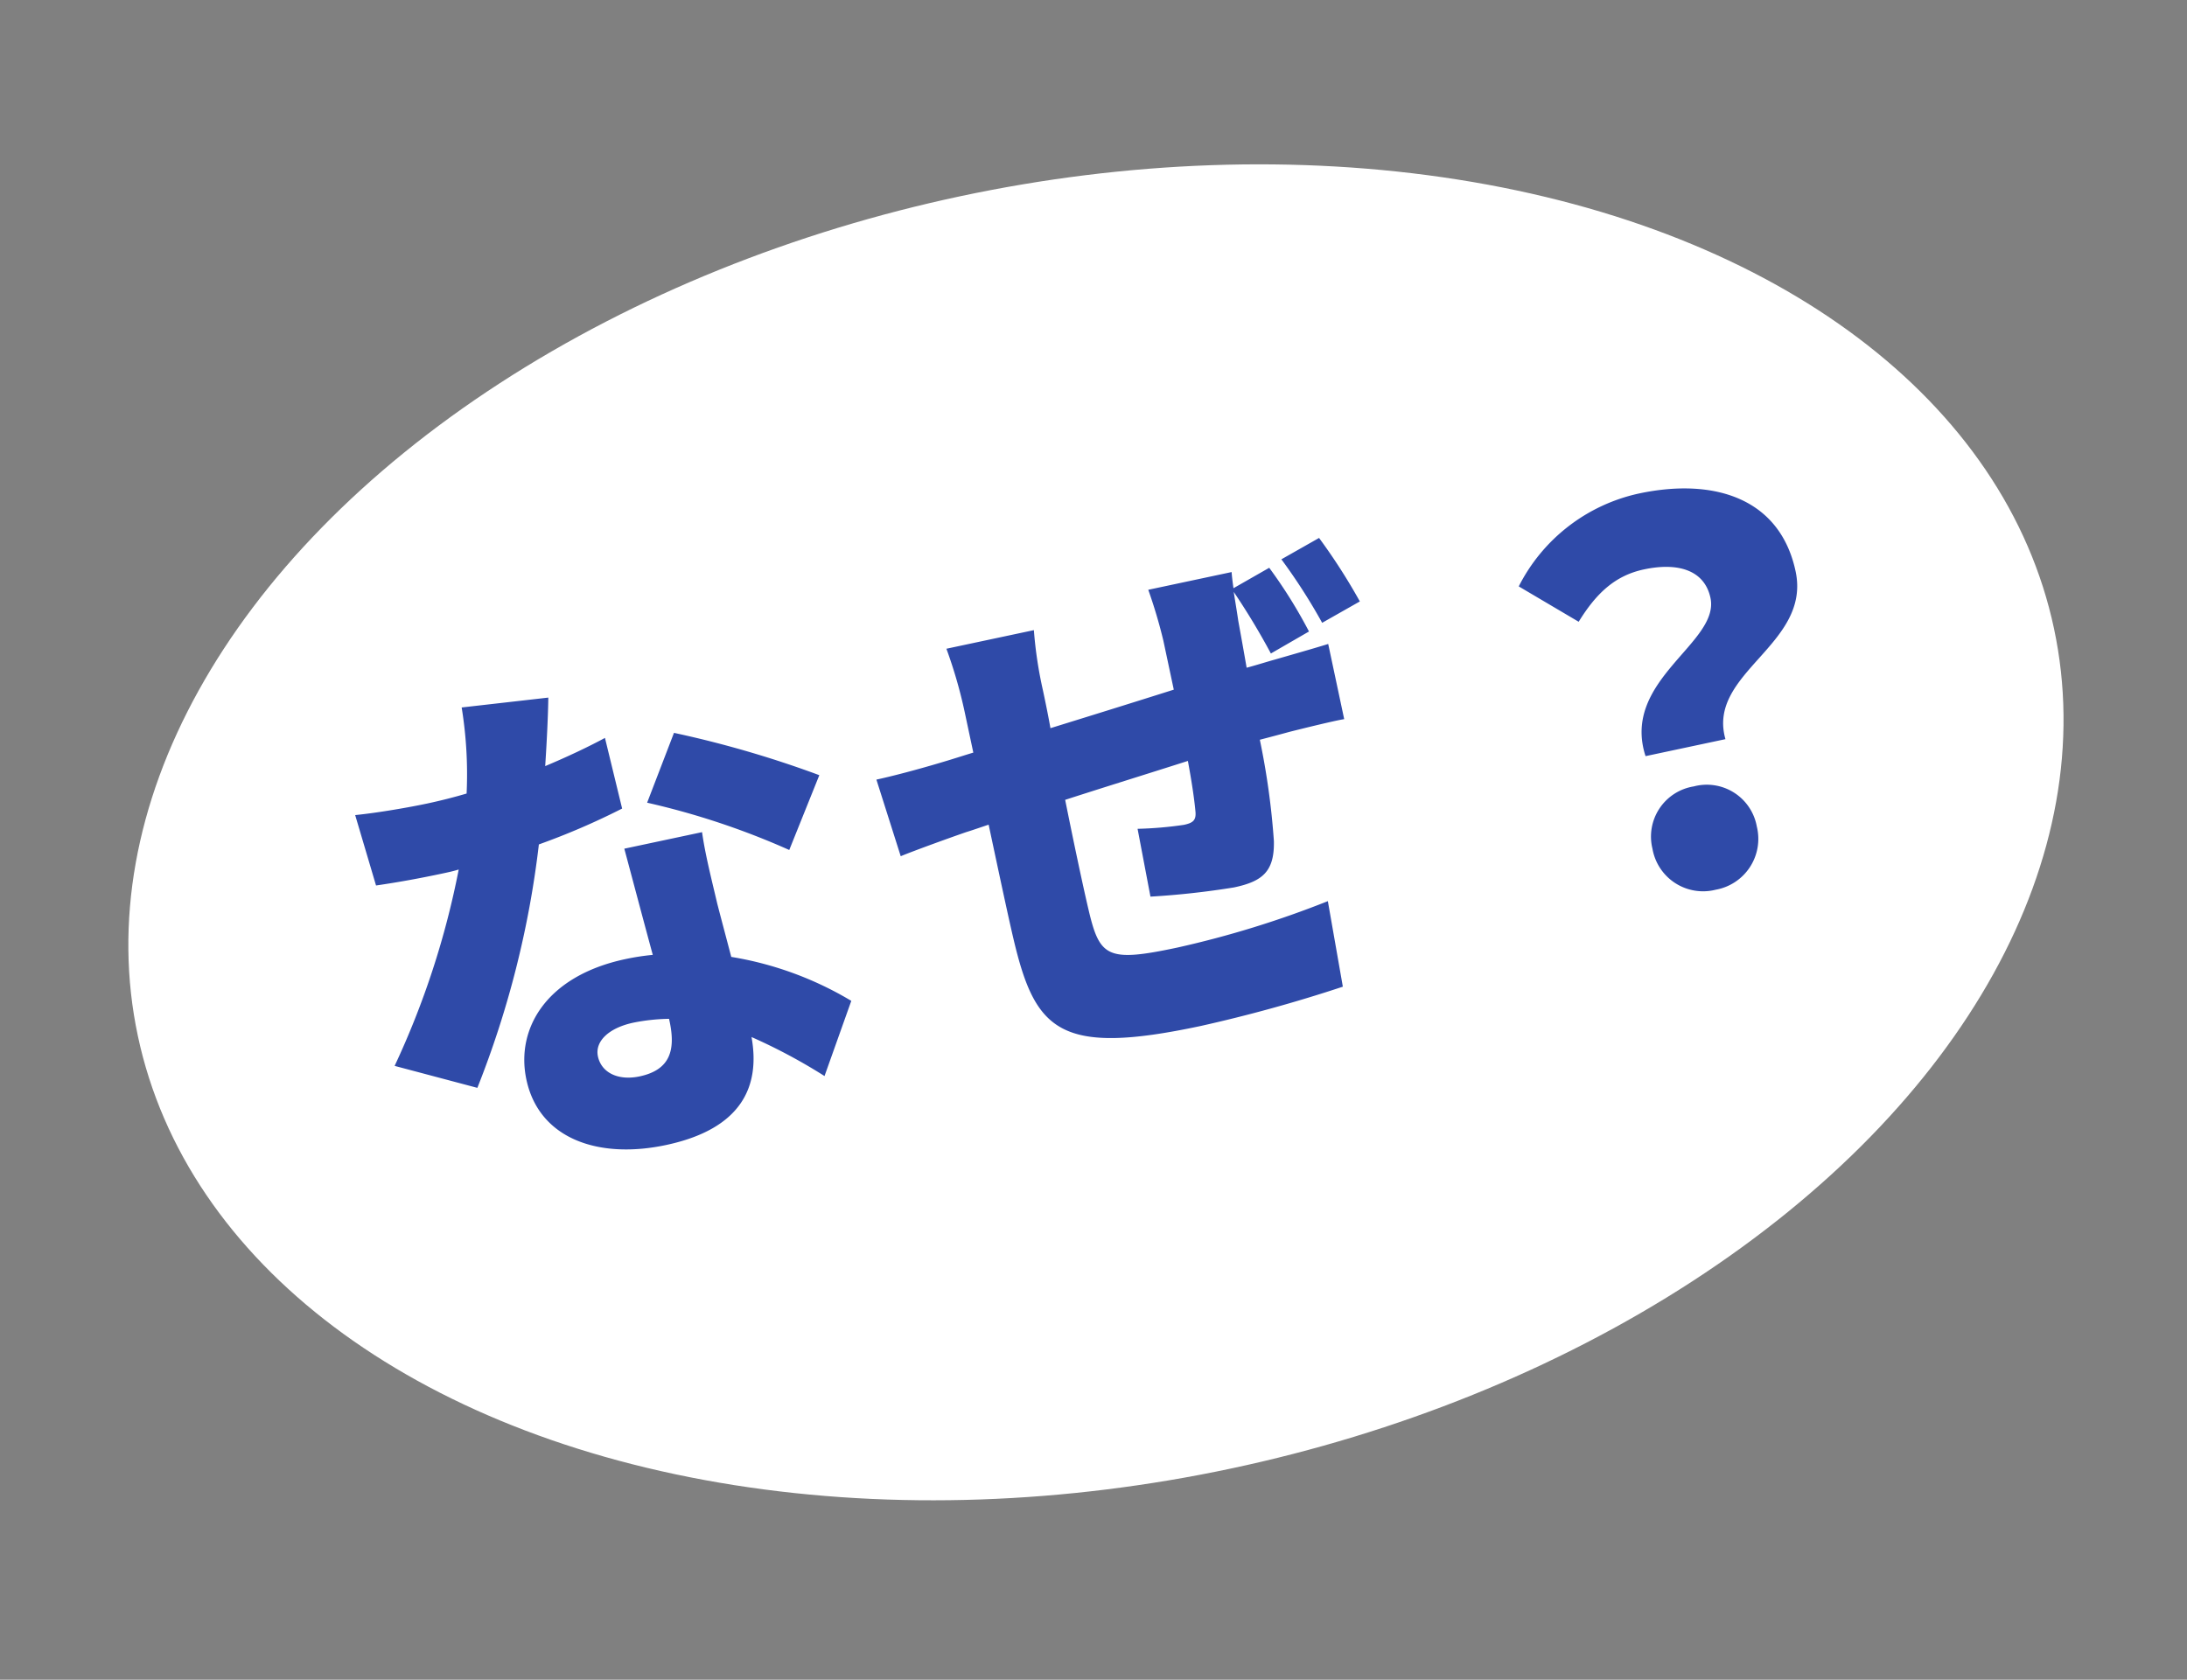 <svg xmlns="http://www.w3.org/2000/svg" width="175.619" height="134.923" viewBox="0 0 175.619 134.923">
  <rect x="0" y="0" width="175.619" height="134.923" fill="#808080" stroke="none"/>
  <g id="グループ_1555" data-name="グループ 1555" transform="matrix(0.978, -0.208, 0.208, 0.978, -1467.638, -3288.732)">
    <ellipse id="楕円形_15" data-name="楕円形 15" cx="78.665" cy="52.248" rx="78.665" ry="52.248" transform="translate(745 3554)" fill="#fff"/>
    <path id="パス_975" data-name="パス 975" d="M20.286-34.1l-6.972-.672a33.451,33.451,0,0,1-1.05,6.846q-1.638.126-3.276.126c-1.386,0-3.906-.084-5.838-.294l.462,5.88c1.932.126,3.654.168,5.418.168.462,0,.882,0,1.344-.042A67.638,67.638,0,0,1,2.058-7.728L8.19-4.62a77.247,77.247,0,0,0,8.9-18.1,57.309,57.309,0,0,0,7.14-1.428l-.168-5.838c-1.428.42-3.192.84-5.166,1.218C19.488-30.87,19.992-32.8,20.286-34.1Zm-2.1,29.022c0-1.218,1.3-2.058,3.36-2.058a15.665,15.665,0,0,1,2.856.294v.21c0,2.352-.756,3.822-3.276,3.822C19.362-2.814,18.186-3.738,18.186-5.082ZM30.114-20.958H23.73c.126,2.352.294,5.838.462,8.82a19.227,19.227,0,0,0-2.226-.126c-6.468,0-9.786,3.612-9.786,7.812,0,4.872,4.326,7.476,9.87,7.476,6.216,0,8.4-3.024,8.526-7.056A44.847,44.847,0,0,1,35.658.252l3.36-5.46a27.35,27.35,0,0,0-8.694-5.46c-.084-1.764-.168-3.4-.21-4.41C30.072-17.136,29.988-19.152,30.114-20.958ZM36.666-18.1l3.612-5.376a84.993,84.993,0,0,0-10.71-5.754l-3.276,5.04A61.041,61.041,0,0,1,36.666-18.1Zm39.4-14.448H69.216a40.485,40.485,0,0,1,.336,4.242v4.032c-3.444.336-7.1.672-10.332.966.042-1.3.042-2.352.042-3.108a33.329,33.329,0,0,1,.294-4.872H52.374a37.954,37.954,0,0,1,.378,5.25v3.36c-.966.084-1.764.168-2.31.21-2.478.21-4.662.294-5.754.294l.63,6.426c1.134-.21,4.158-.63,5.544-.8.5-.042,1.134-.126,1.89-.21,0,3.78,0,7.6.042,9.408.168,7.6,1.68,9.954,13.23,9.954A118.111,118.111,0,0,0,77.868,1.89l.252-6.972a79.383,79.383,0,0,1-12.6,1.134c-5.754,0-6.258-.546-6.342-4.452-.042-1.848-.042-5.46,0-9.03,3.234-.336,6.93-.672,10.29-1.008-.042,1.638-.126,3.066-.252,4.116-.084.714-.42.84-1.134.84a30.349,30.349,0,0,1-3.7-.462L64.26-8.4a66.142,66.142,0,0,0,6.72.672c2.31,0,3.444-.546,3.906-2.982a60.266,60.266,0,0,0,.588-8.19c.924-.042,1.764-.084,2.478-.126,1.134-.042,3.7-.126,4.494-.084v-6.174c-1.386.126-3.318.252-4.452.336-.714.042-1.512.126-2.352.168.042-1.134.084-2.352.126-3.822.042-.63.084-1.554.126-2.352a56.108,56.108,0,0,1,1.89,5.46l3.36-1.092a38.852,38.852,0,0,0-2.058-5.67l-3.15,1.008C75.978-31.836,76.02-32.3,76.062-32.55ZM83.5-33.768l-3.318,1.05a46.187,46.187,0,0,1,2.142,5.67l3.318-1.05A48.026,48.026,0,0,0,83.5-33.768Zm22.008,22.6h6.552c-.378-5.544,8.316-5.964,8.316-12.012,0-6.006-4.83-8.736-11-8.736a14.2,14.2,0,0,0-11,5.292l4.116,3.78c1.848-1.932,3.612-3.024,6.006-3.024,2.772,0,4.746,1.05,4.746,3.36C113.232-18.816,104.832-17.556,105.5-11.172ZM108.78.5a4.148,4.148,0,0,0,4.284-4.284,4.081,4.081,0,0,0-4.284-4.2,4.081,4.081,0,0,0-4.284,4.2A4.125,4.125,0,0,0,108.78.5Z" transform="translate(762.612 3620.612)" fill="#2f4aa8"/>
  </g>
</svg>
